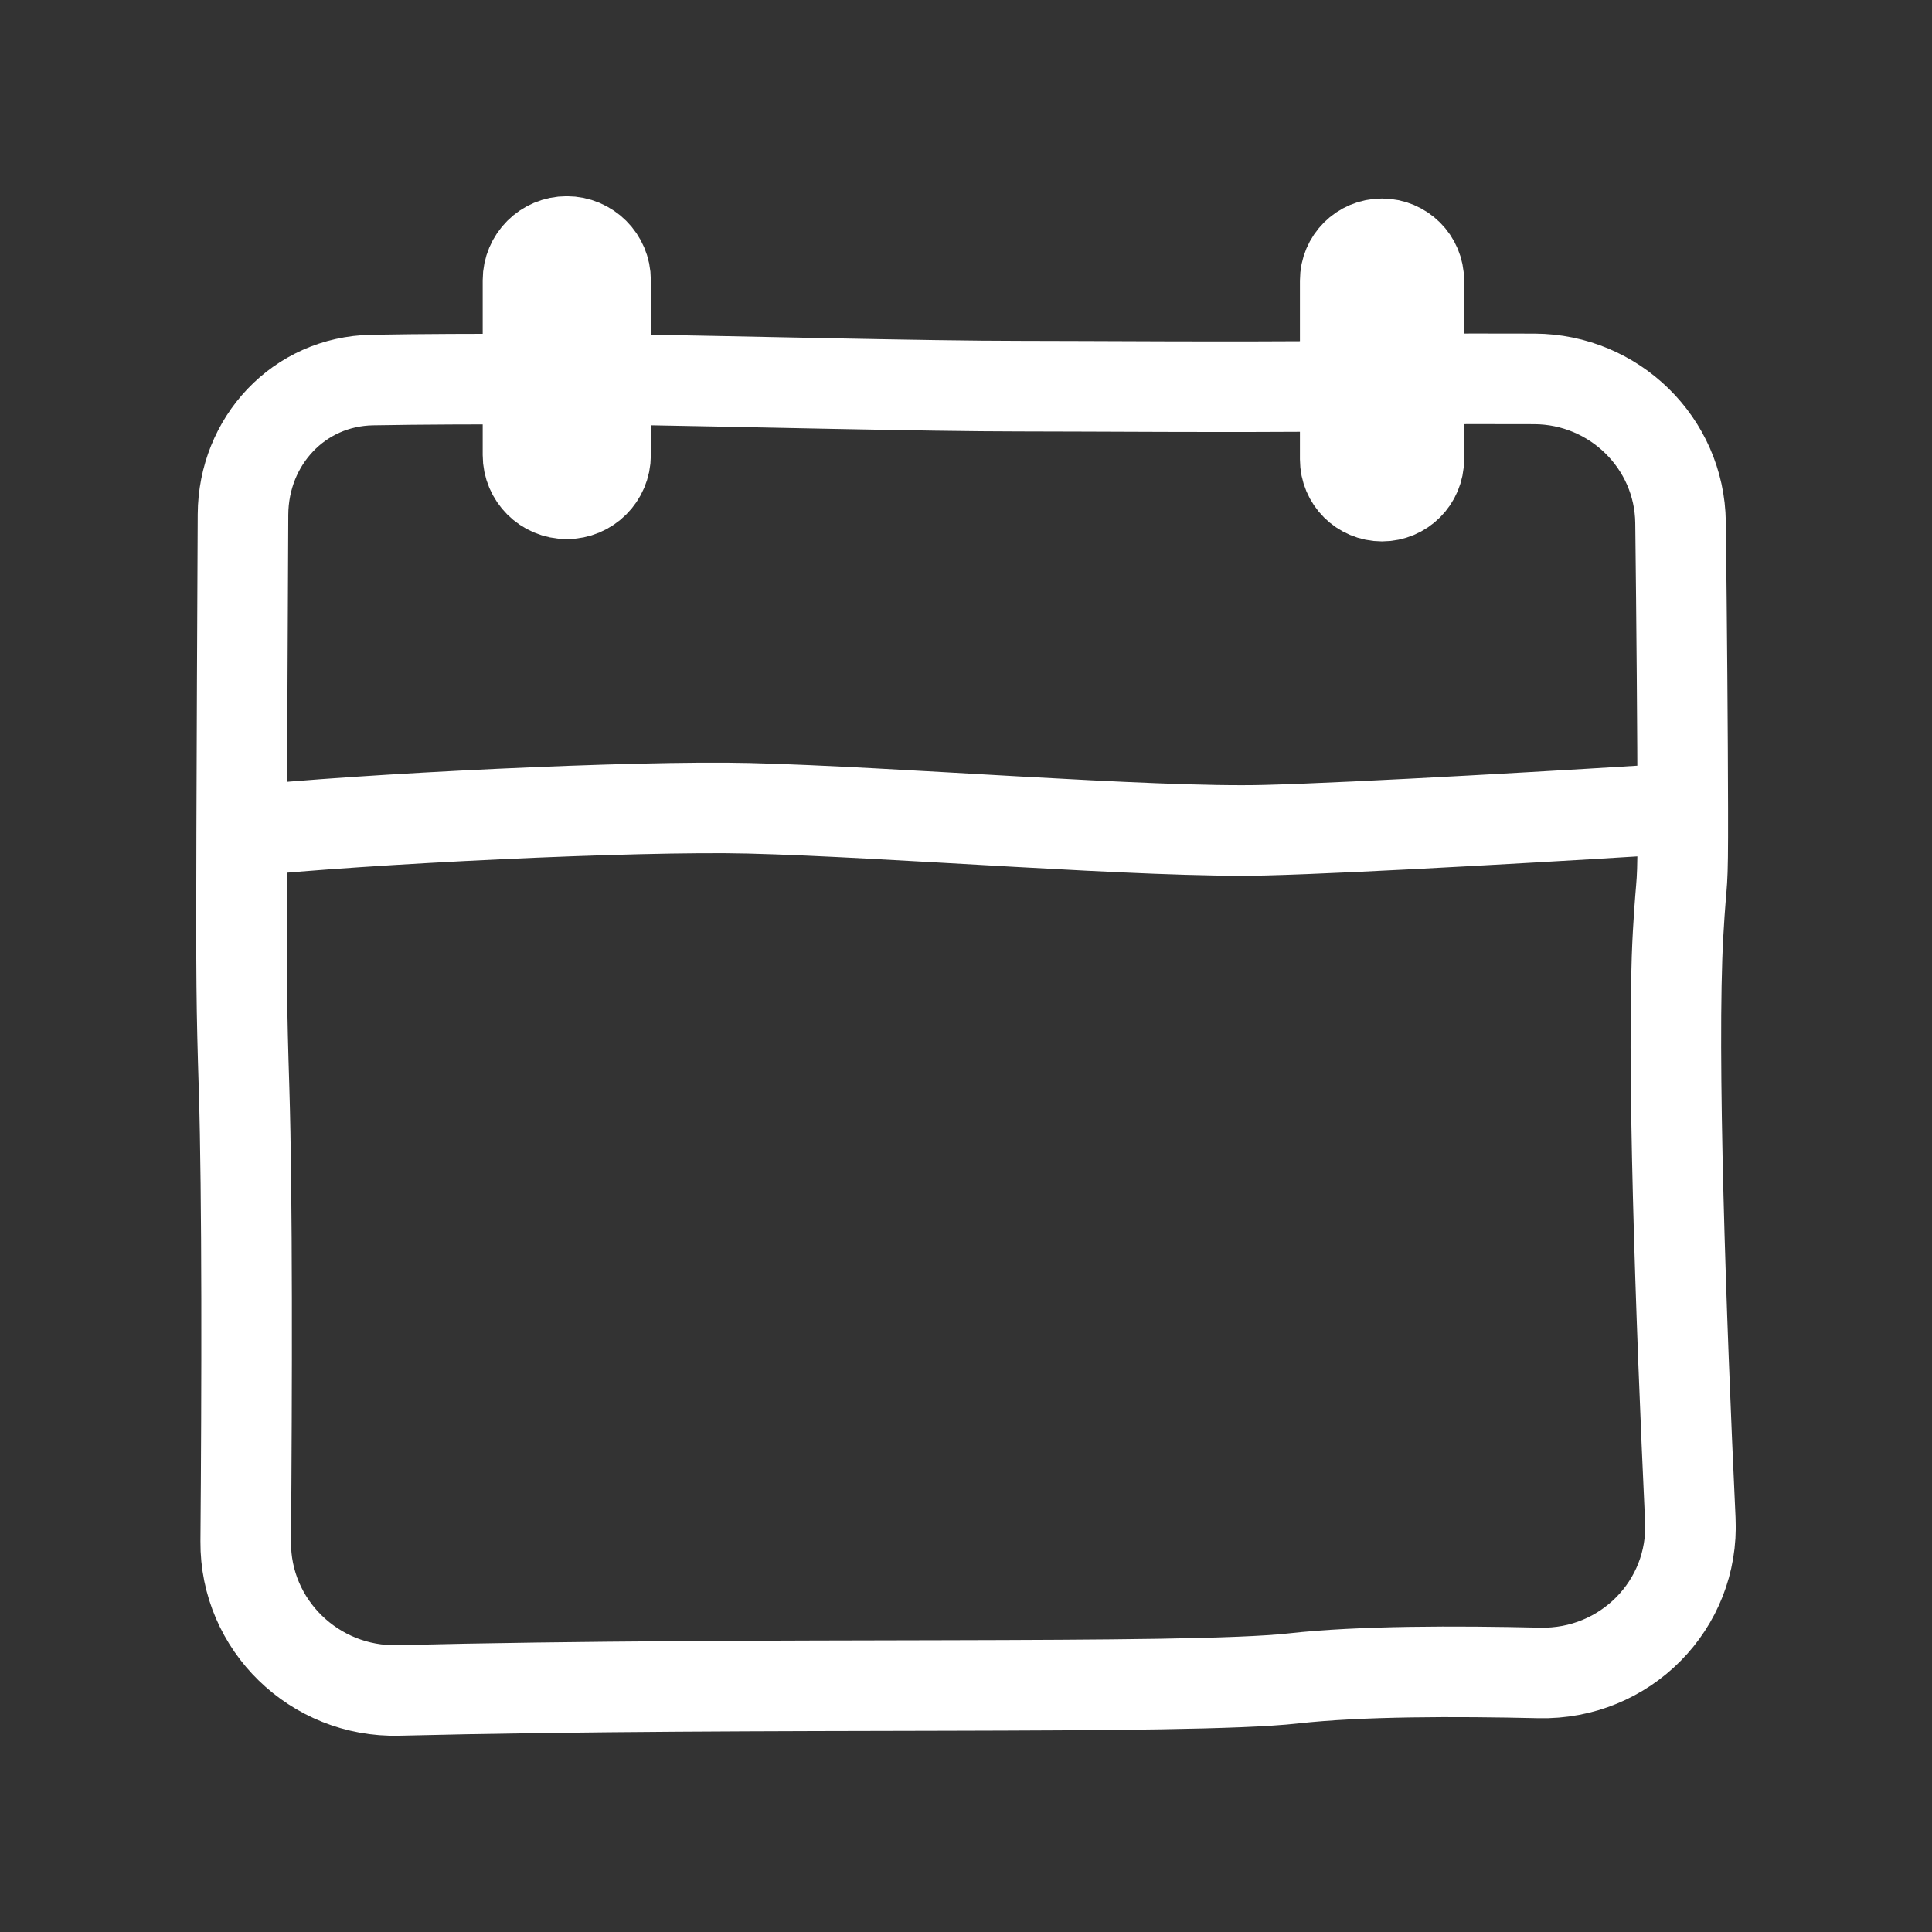<svg width="32" height="32" viewBox="0 0 32 32" fill="none" xmlns="http://www.w3.org/2000/svg">
<rect x="0" y="0" width="32" height="32" fill="#333333" stroke="none"/>
<path d="M4.003 13.771C3.995 16.227 4.001 16.704 4.043 18.044C4.097 19.803 4.09 23.005 4.07 25.534C4.059 26.918 5.211 28.034 6.598 27.999C12.661 27.849 19.65 27.997 21.421 27.8C22.532 27.676 24.114 27.677 25.496 27.709C26.913 27.742 28.064 26.585 27.997 25.172C27.841 21.845 27.685 17.428 27.794 15.475C27.856 14.372 27.875 14.894 27.872 13.388M4.003 13.771C4.007 12.432 4.016 10.238 4.025 8.52C4.032 7.306 4.949 6.317 6.165 6.295C7.009 6.28 7.936 6.278 8.745 6.28M4.003 13.771C6.025 13.561 10.53 13.342 12.402 13.388C14.742 13.445 19.051 13.8 20.953 13.751C22.475 13.713 26.2 13.493 27.872 13.388M27.872 13.388C27.87 12.194 27.854 10.25 27.835 8.653C27.818 7.336 26.735 6.282 25.416 6.276C24.754 6.274 24.075 6.273 23.5 6.28M8.745 6.28V7.538C8.745 7.892 9.032 8.179 9.387 8.179C9.742 8.179 10.03 7.892 10.03 7.538V6.28M8.745 6.28V4.641C8.745 4.287 9.032 4 9.387 4C9.742 4 10.03 4.287 10.03 4.641V6.28M10.03 6.28C12.377 6.32 15.36 6.396 16.881 6.396C18.062 6.396 20.366 6.417 22.281 6.396M22.281 6.396V7.608C22.281 7.944 22.553 8.217 22.89 8.217C23.227 8.217 23.5 7.944 23.5 7.608V6.28M22.281 6.396V4.646C22.281 4.31 22.553 4.038 22.89 4.038C23.227 4.038 23.5 4.31 23.5 4.646V6.28" stroke="white" stroke-width="1.5" stroke-linejoin="round"/>
</svg>
